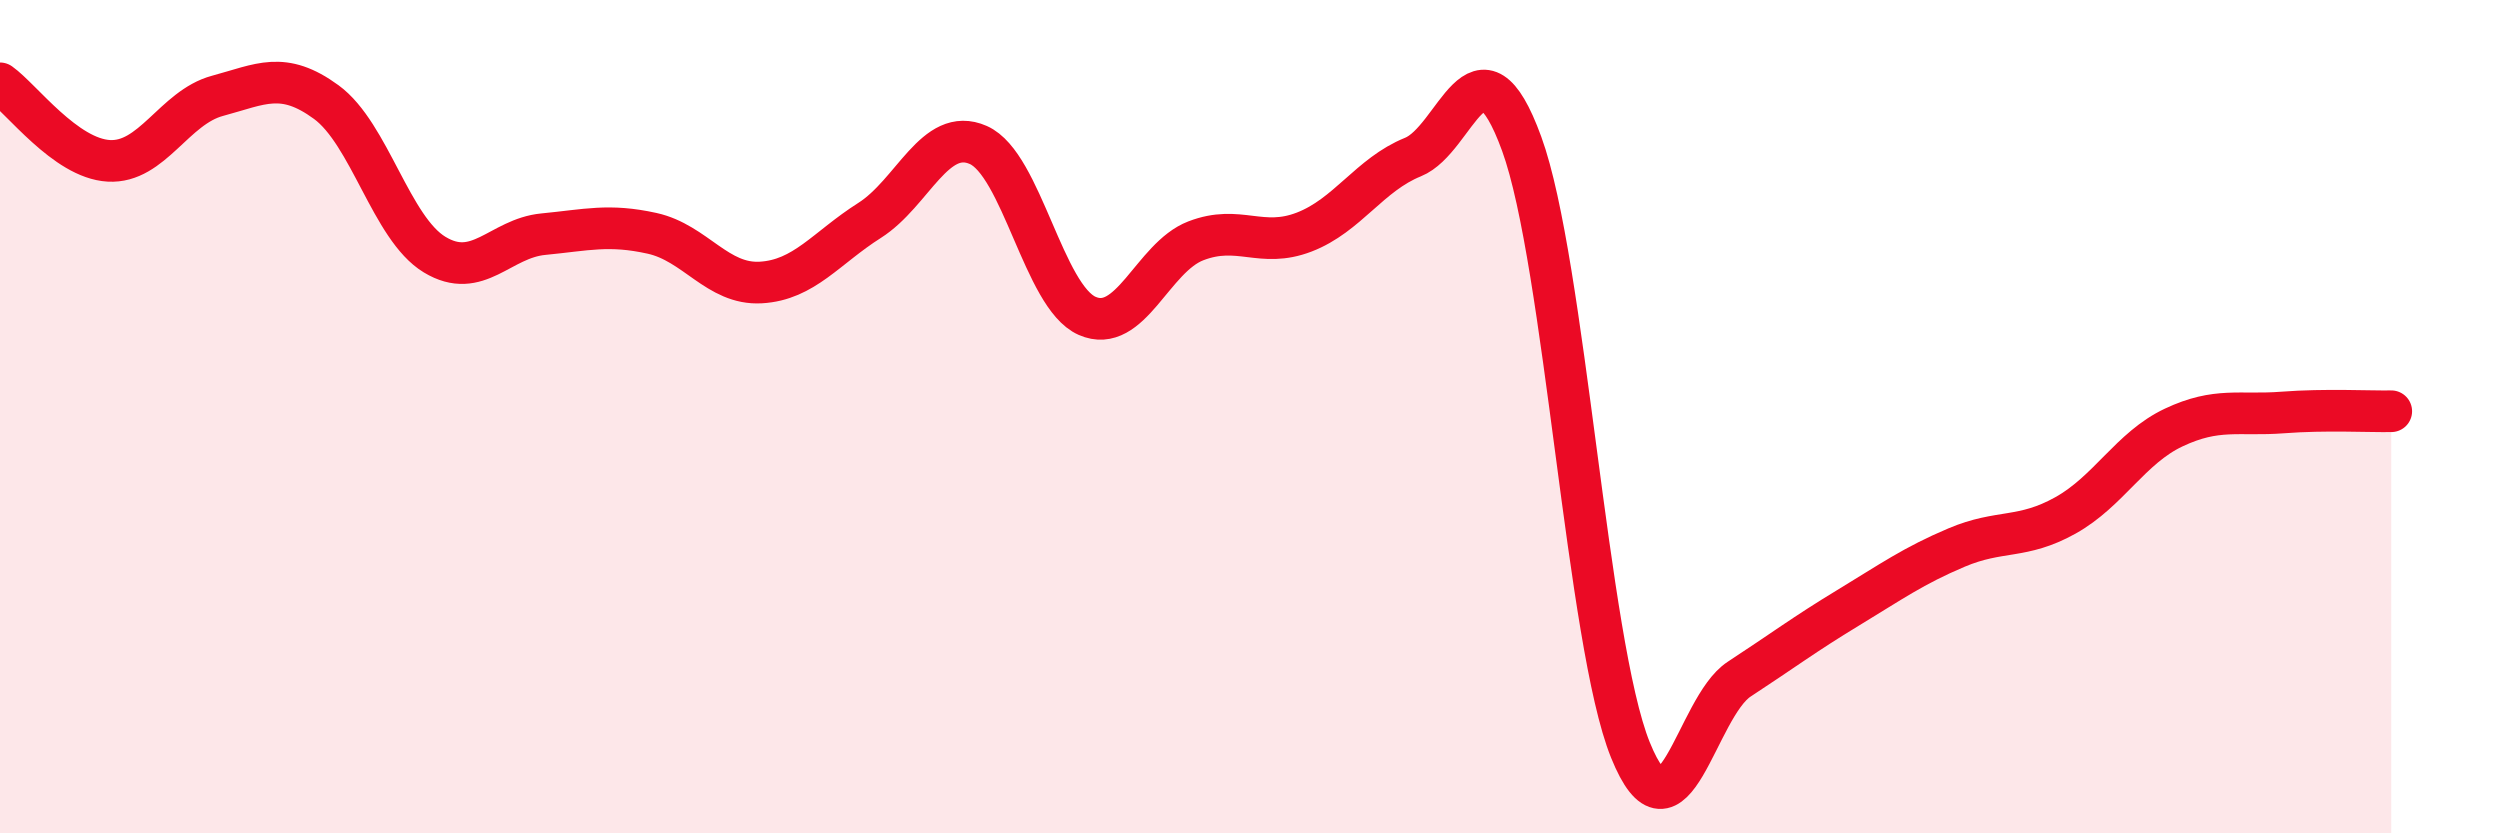 
    <svg width="60" height="20" viewBox="0 0 60 20" xmlns="http://www.w3.org/2000/svg">
      <path
        d="M 0,2 C 0.52,2.37 1.57,3.8 2.61,3.86 C 3.65,3.92 4.18,2.58 5.22,2.3 C 6.26,2.02 6.79,1.69 7.83,2.45 C 8.87,3.21 9.39,5.48 10.43,6.11 C 11.47,6.74 12,5.72 13.04,5.62 C 14.08,5.52 14.61,5.37 15.65,5.6 C 16.69,5.83 17.22,6.84 18.26,6.78 C 19.3,6.72 19.83,5.95 20.87,5.29 C 21.91,4.63 22.44,3.02 23.48,3.48 C 24.52,3.94 25.05,7.12 26.09,7.58 C 27.13,8.04 27.66,6.18 28.7,5.78 C 29.74,5.38 30.26,5.97 31.3,5.57 C 32.34,5.17 32.87,4.19 33.91,3.77 C 34.95,3.35 35.48,0.6 36.52,3.45 C 37.56,6.3 38.09,15.43 39.13,18 C 40.17,20.57 40.7,16.98 41.74,16.3 C 42.78,15.62 43.31,15.22 44.35,14.59 C 45.39,13.96 45.92,13.58 46.96,13.14 C 48,12.7 48.53,12.95 49.57,12.37 C 50.61,11.79 51.13,10.75 52.17,10.26 C 53.21,9.77 53.74,9.98 54.78,9.9 C 55.82,9.82 56.87,9.88 57.39,9.87L57.39 20L0 20Z"
        fill="#EB0A25"
        opacity="0.1"
        stroke-linecap="round"
        stroke-linejoin="round"
      />
      <path
        d="M 0,2 C 0.52,2.37 1.57,3.8 2.61,3.86 C 3.65,3.92 4.18,2.58 5.22,2.3 C 6.26,2.02 6.79,1.69 7.83,2.45 C 8.87,3.21 9.39,5.48 10.43,6.11 C 11.47,6.74 12,5.72 13.04,5.62 C 14.08,5.52 14.61,5.37 15.65,5.6 C 16.69,5.83 17.22,6.84 18.26,6.78 C 19.3,6.72 19.83,5.95 20.87,5.29 C 21.91,4.63 22.44,3.02 23.48,3.48 C 24.52,3.94 25.05,7.12 26.09,7.58 C 27.13,8.04 27.66,6.18 28.7,5.78 C 29.74,5.38 30.26,5.97 31.3,5.57 C 32.34,5.17 32.87,4.19 33.91,3.77 C 34.95,3.35 35.48,0.6 36.52,3.45 C 37.56,6.3 38.09,15.43 39.13,18 C 40.17,20.57 40.7,16.98 41.74,16.3 C 42.78,15.62 43.31,15.22 44.35,14.59 C 45.39,13.96 45.92,13.58 46.96,13.14 C 48,12.7 48.53,12.95 49.57,12.37 C 50.61,11.79 51.13,10.75 52.17,10.26 C 53.21,9.77 53.74,9.98 54.78,9.9 C 55.82,9.82 56.87,9.88 57.39,9.87"
        stroke="#EB0A25"
        stroke-width="1"
        fill="none"
        stroke-linecap="round"
        stroke-linejoin="round"
      />
    </svg>
  